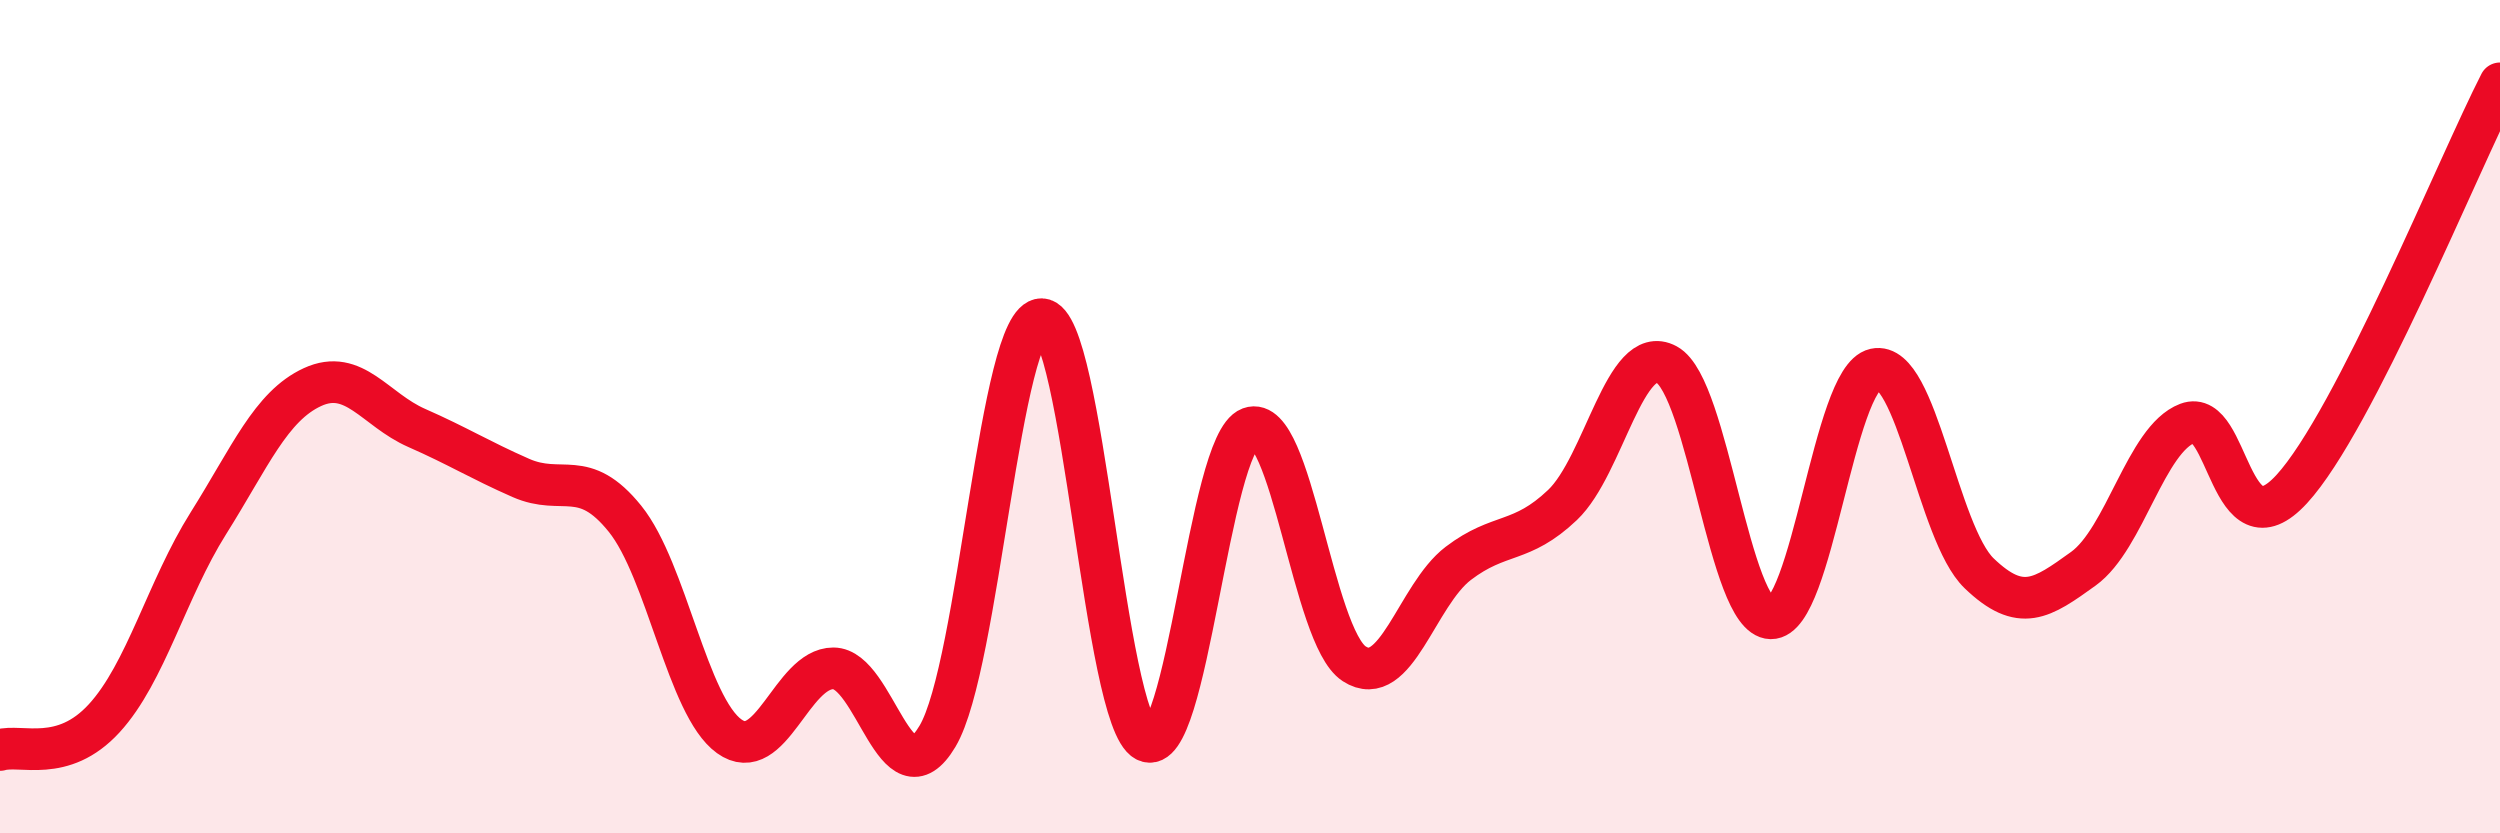 
    <svg width="60" height="20" viewBox="0 0 60 20" xmlns="http://www.w3.org/2000/svg">
      <path
        d="M 0,18 C 0.5,17.85 1.5,18.33 2.5,17.24 C 3.5,16.15 4,14.15 5,12.56 C 6,10.97 6.5,9.75 7.5,9.29 C 8.5,8.83 9,9.83 10,10.27 C 11,10.71 11.5,11.03 12.5,11.47 C 13.5,11.91 14,11.21 15,12.45 C 16,13.69 16.5,16.95 17.5,17.67 C 18.5,18.39 19,16.04 20,16.04 C 21,16.04 21.5,19.35 22.5,17.67 C 23.5,15.99 24,7.64 25,7.66 C 26,7.68 26.5,17.26 27.5,17.78 C 28.5,18.3 29,10.64 30,10.27 C 31,9.9 31.5,15.28 32.5,15.93 C 33.5,16.58 34,14.28 35,13.52 C 36,12.76 36.5,13.07 37.5,12.12 C 38.5,11.17 39,8.21 40,8.75 C 41,9.29 41.5,14.82 42.5,14.84 C 43.5,14.86 44,9.08 45,8.86 C 46,8.64 46.5,12.8 47.5,13.76 C 48.5,14.72 49,14.37 50,13.65 C 51,12.93 51.5,10.54 52.5,10.16 C 53.5,9.78 53.5,13.37 55,11.74 C 56.5,10.11 59,3.95 60,2L60 20L0 20Z"
        fill="#EB0A25"
        opacity="0.1"
        stroke-linecap="round"
        stroke-linejoin="round"
      />
      <path
        d="M 0,18 C 0.5,17.85 1.5,18.33 2.5,17.24 C 3.5,16.15 4,14.15 5,12.56 C 6,10.97 6.5,9.75 7.5,9.29 C 8.5,8.83 9,9.83 10,10.27 C 11,10.71 11.5,11.03 12.5,11.47 C 13.5,11.91 14,11.21 15,12.45 C 16,13.69 16.5,16.95 17.5,17.67 C 18.5,18.39 19,16.04 20,16.04 C 21,16.04 21.5,19.35 22.5,17.67 C 23.5,15.99 24,7.64 25,7.66 C 26,7.68 26.5,17.26 27.5,17.78 C 28.5,18.3 29,10.64 30,10.27 C 31,9.9 31.5,15.28 32.5,15.93 C 33.5,16.58 34,14.28 35,13.52 C 36,12.76 36.5,13.07 37.5,12.12 C 38.5,11.17 39,8.21 40,8.75 C 41,9.29 41.5,14.82 42.5,14.84 C 43.5,14.86 44,9.08 45,8.86 C 46,8.64 46.5,12.8 47.5,13.76 C 48.5,14.72 49,14.37 50,13.65 C 51,12.93 51.5,10.54 52.5,10.16 C 53.5,9.78 53.5,13.37 55,11.74 C 56.5,10.11 59,3.95 60,2"
        stroke="#EB0A25"
        stroke-width="1"
        fill="none"
        stroke-linecap="round"
        stroke-linejoin="round"
      />
    </svg>
  